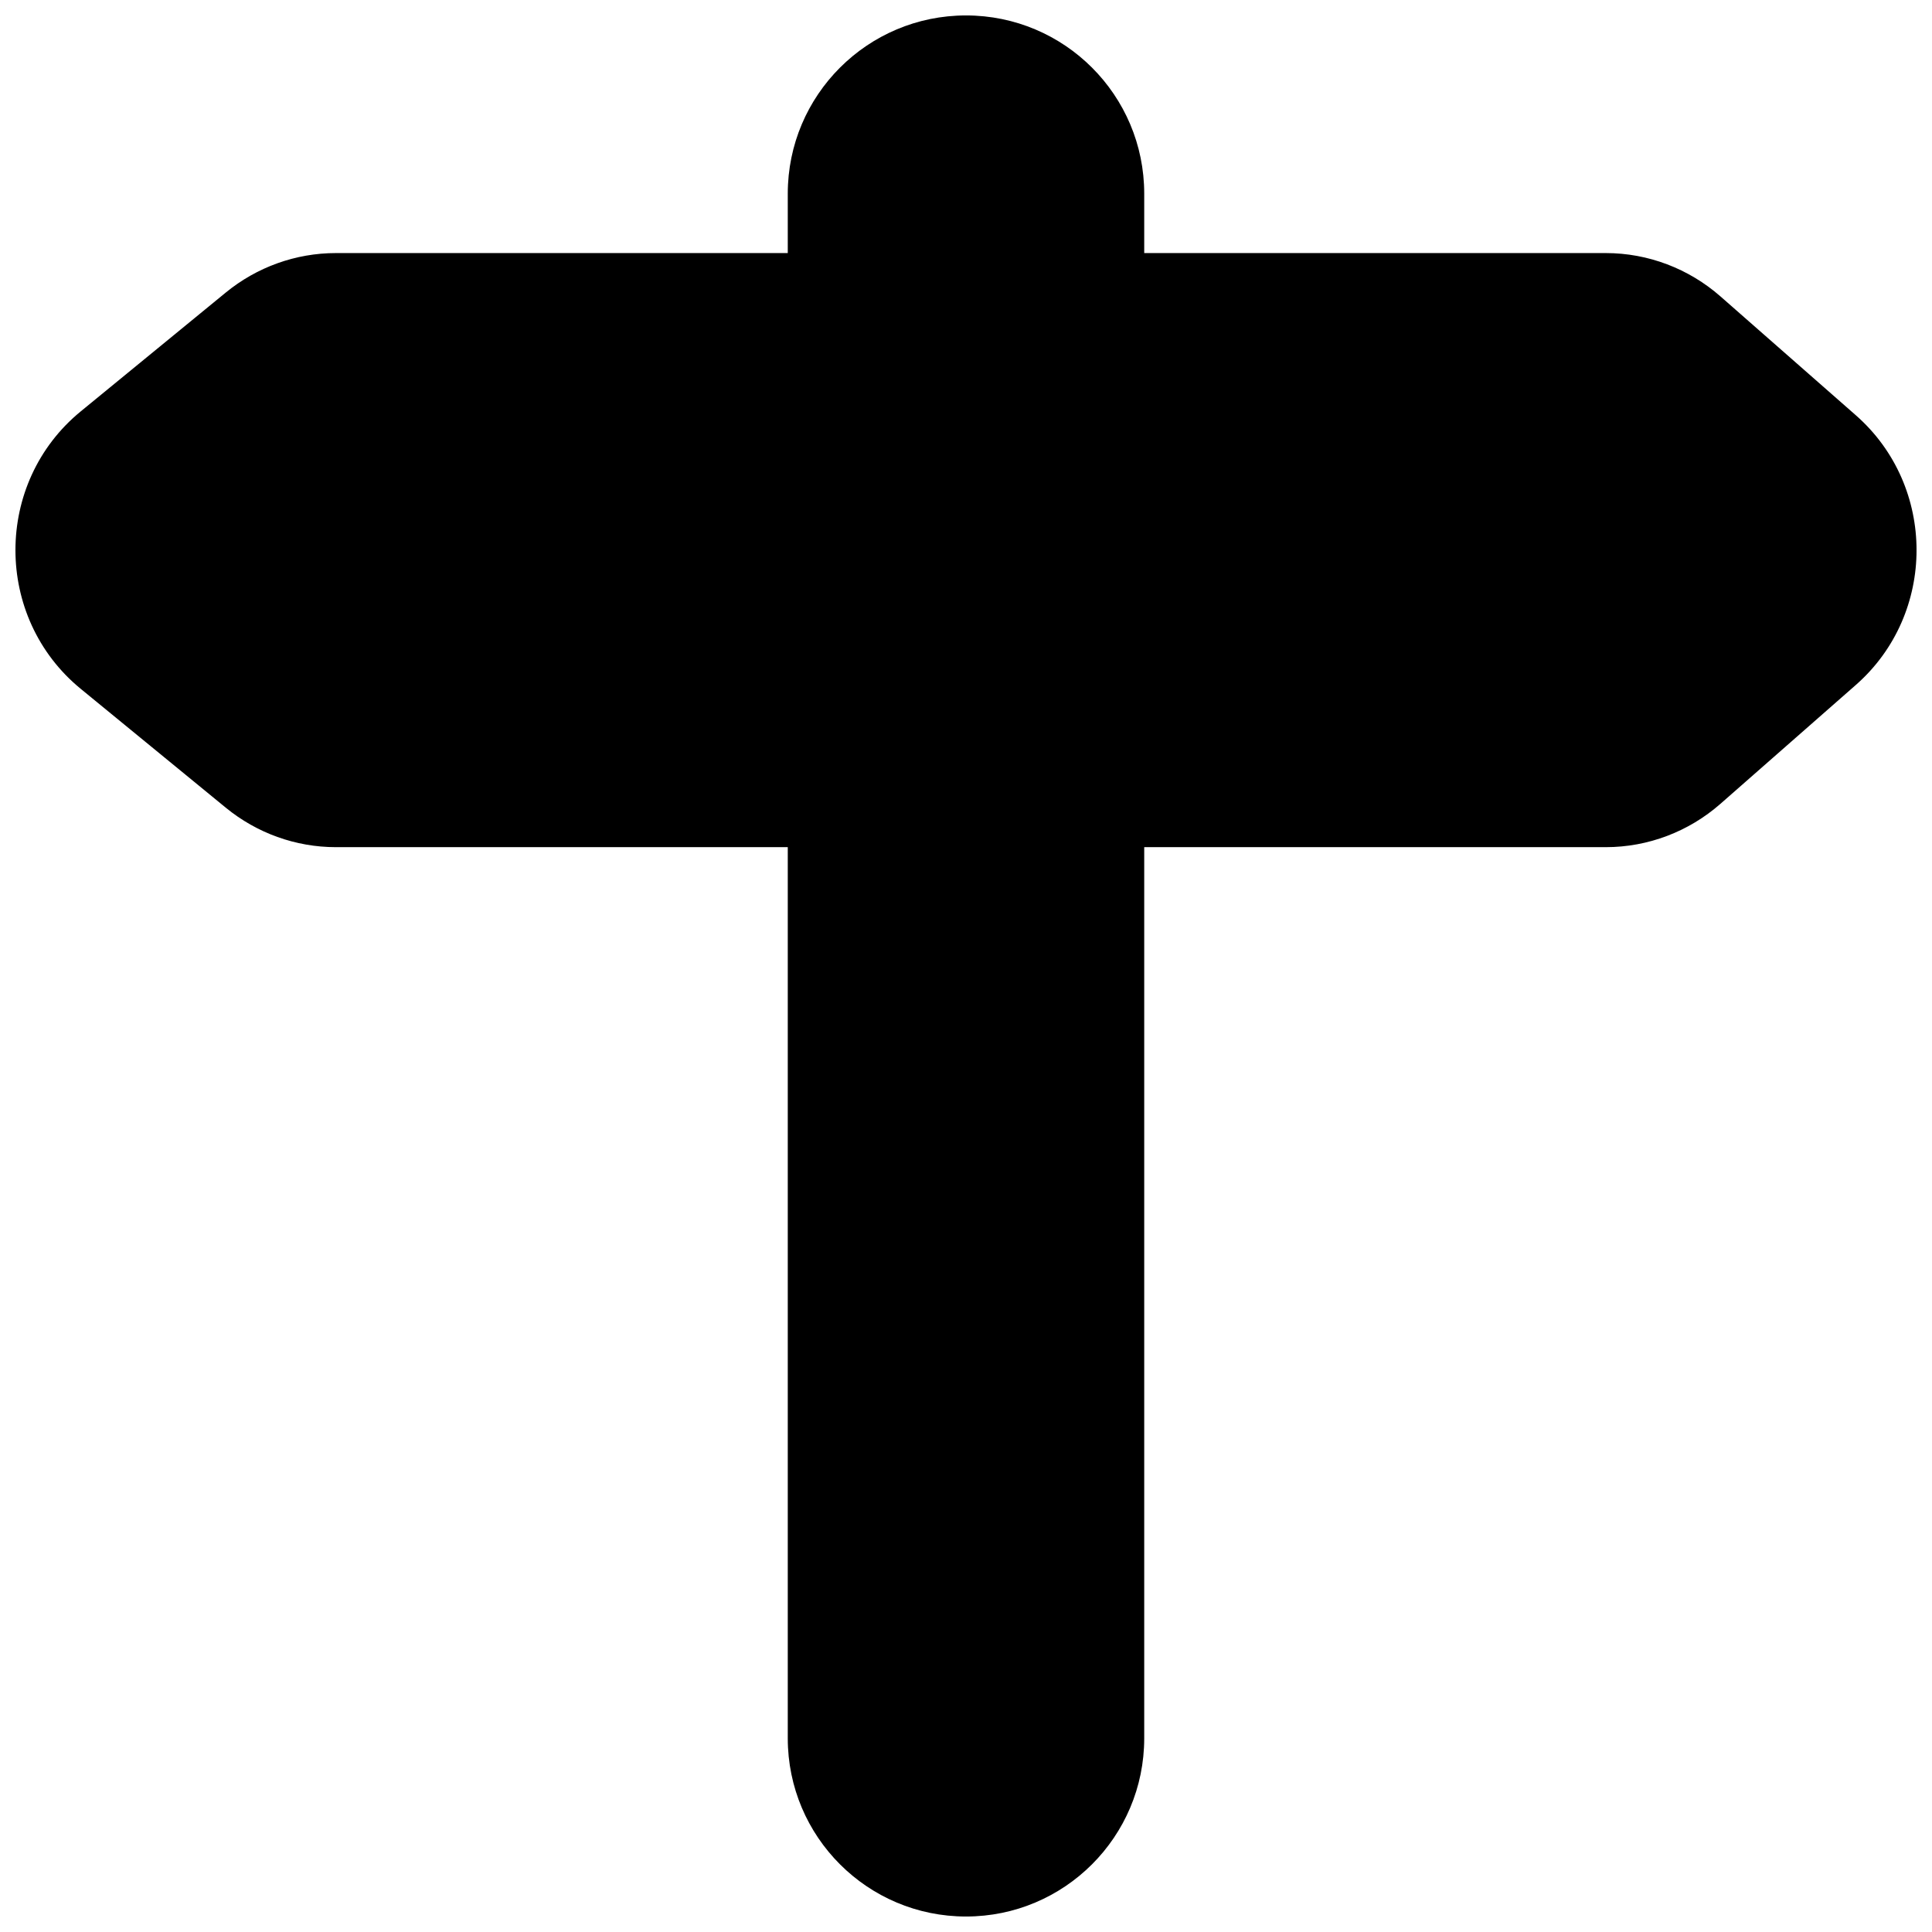 <?xml version="1.0" encoding="UTF-8"?>
<!-- Uploaded to: SVG Find, www.svgrepo.com, Generator: SVG Find Mixer Tools -->
<svg width="800px" height="800px" version="1.1" viewBox="144 144 512 512" xmlns="http://www.w3.org/2000/svg">
 <defs>
  <clipPath id="a">
   <path d="m148.09 148.09h503.81v503.81h-503.81z"/>
  </clipPath>
 </defs>
 <g clip-path="url(#a)">
  <path d="m447.23 195.32c0-26.082-21.145-47.23-47.23-47.23s-47.234 21.148-47.234 47.23v15.746h-119.75c-10.66 0-20.949 3.719-29.188 10.465l-38.43 31.488c-23.074 18.906-23.074 54.629 0 73.535l38.43 31.488c8.238 6.746 18.527 10.465 29.188 10.465h119.75v236.16c0 26.086 21.148 47.23 47.234 47.23s47.23-21.145 47.23-47.23v-236.16h122.32c11.203 0 21.98-4.109 30.395-11.496l35.867-31.488c21.457-18.836 21.457-52.641 0-71.477l-35.867-31.488c-8.414-7.383-19.191-11.492-30.395-11.492h-122.32z"/>
 </g>
</svg>